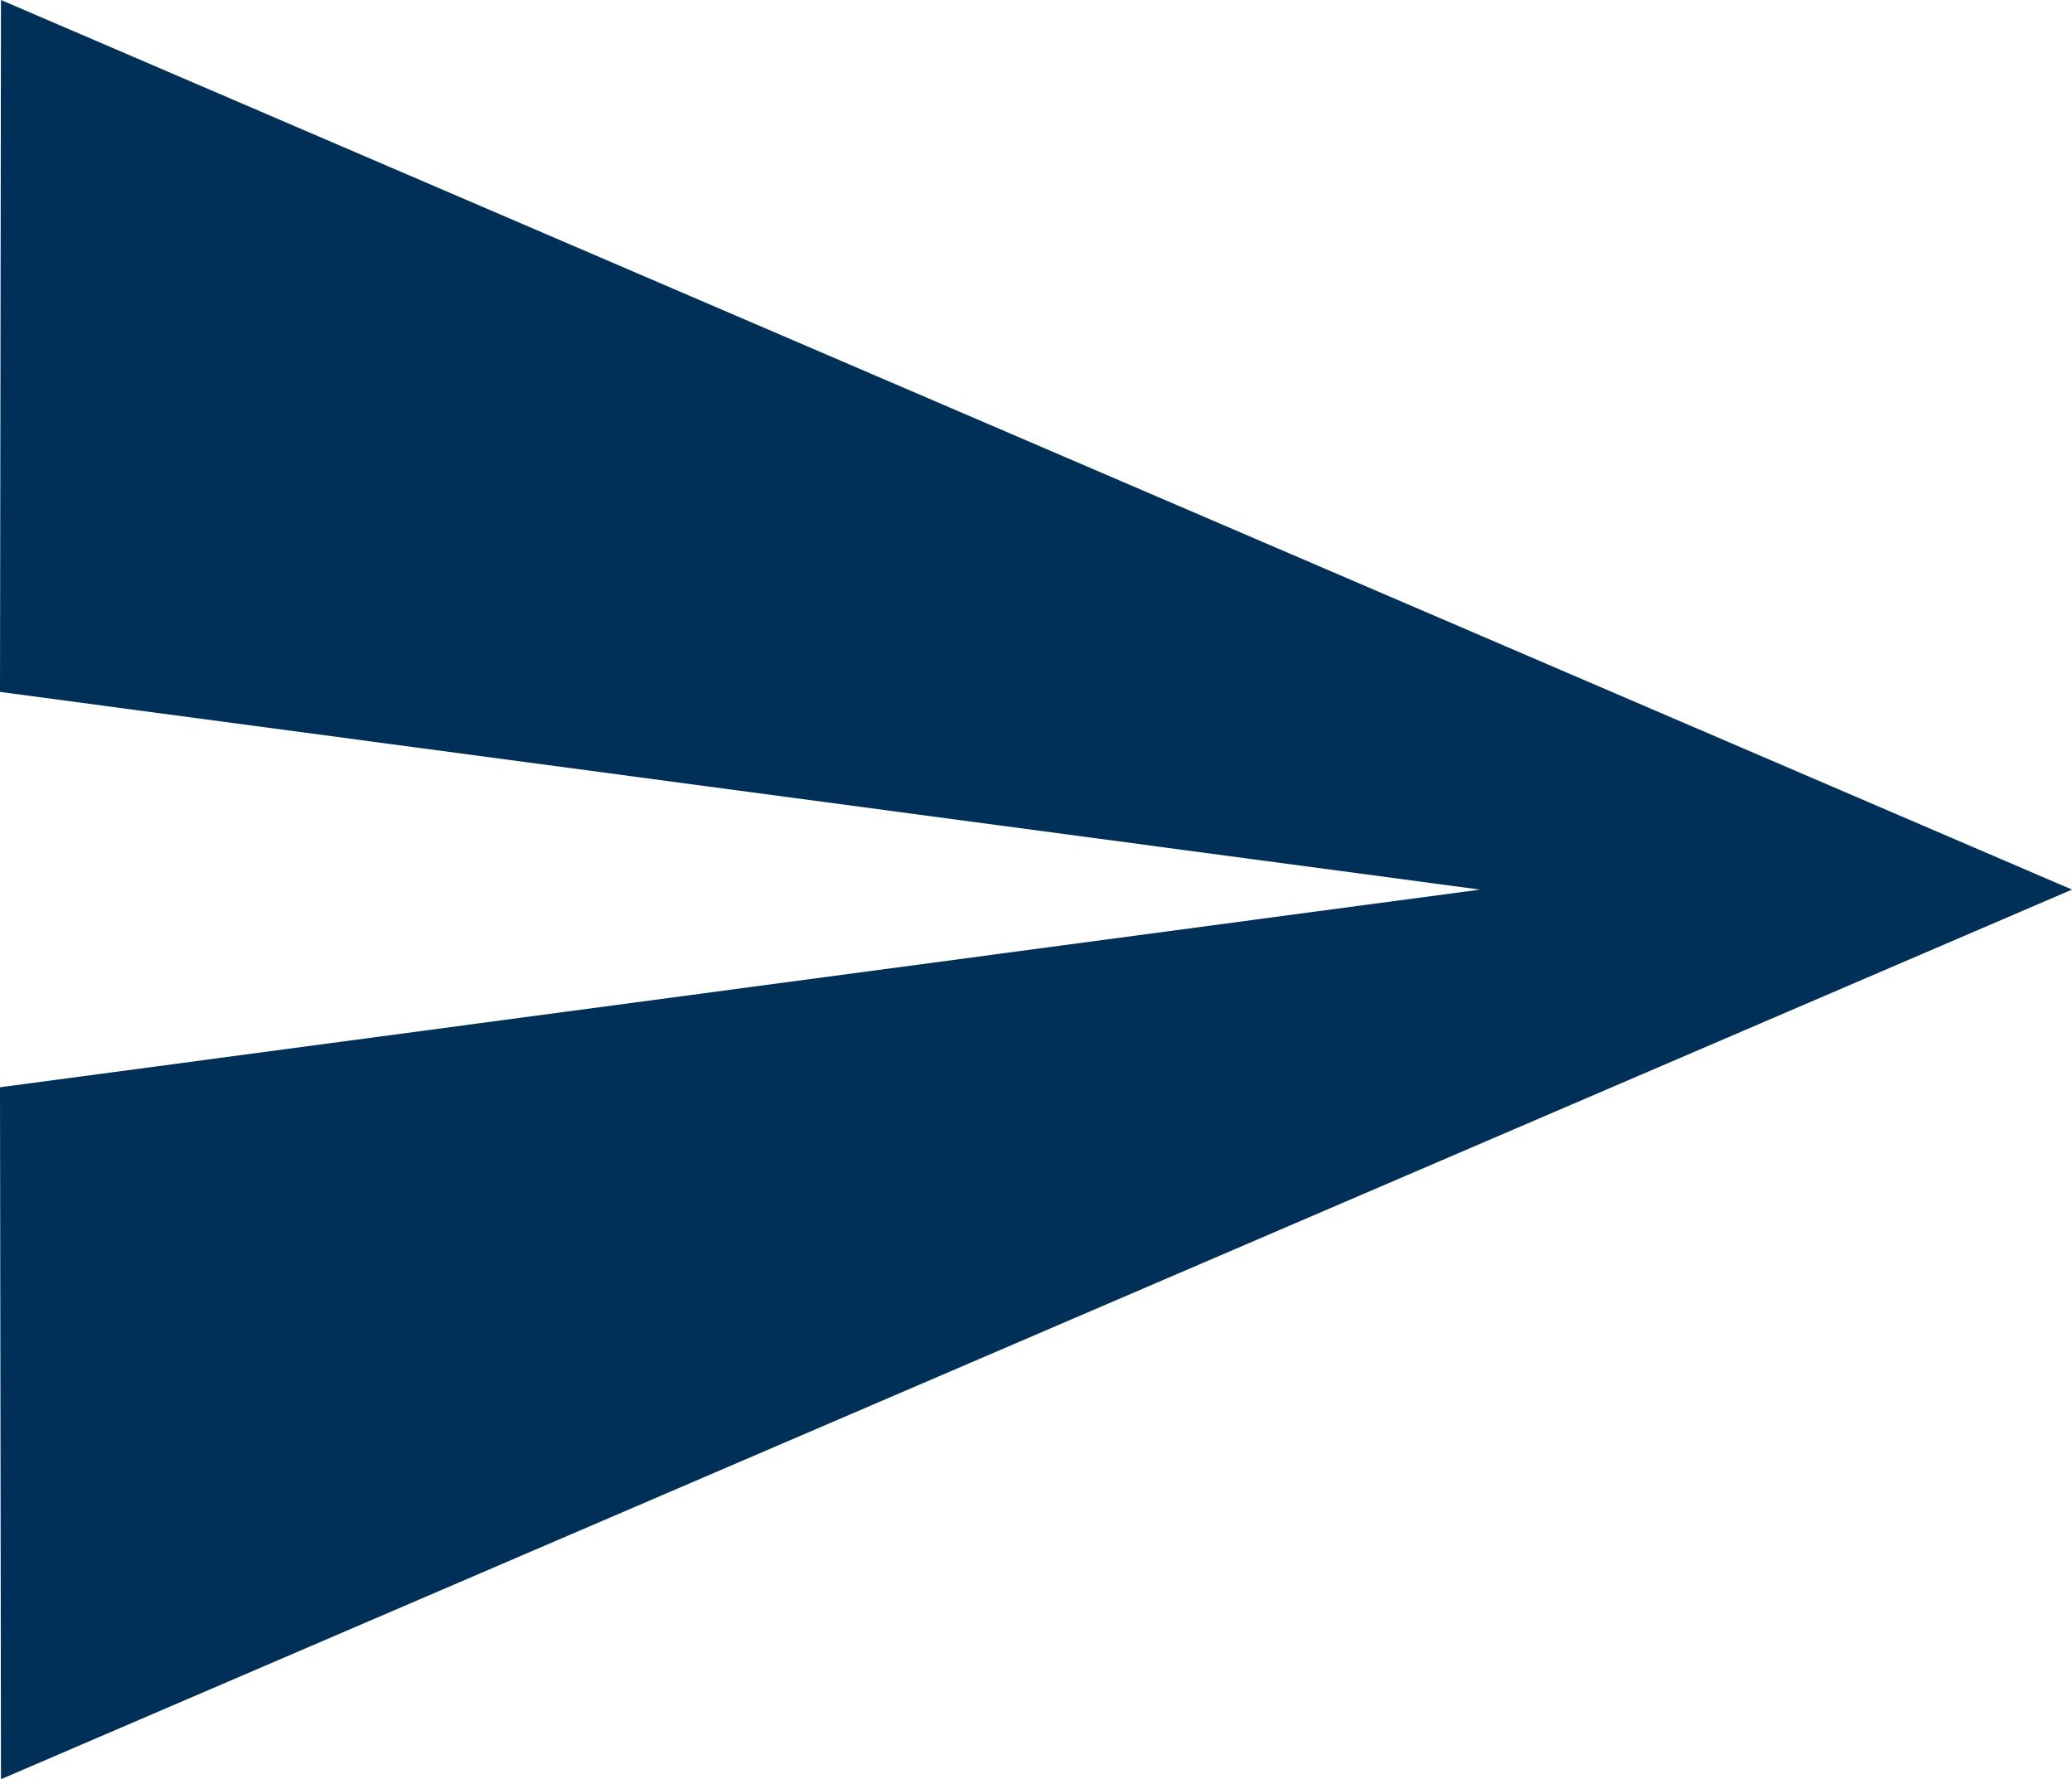 <svg width="530" height="455" xmlns="http://www.w3.org/2000/svg" xmlns:xlink="http://www.w3.org/1999/xlink" overflow="hidden"><defs><clipPath id="clip0"><rect x="321" y="538" width="530" height="455"/></clipPath></defs><g clip-path="url(#clip0)" transform="translate(-321 -538)"><path d="M321.252 993 851 765.5 321.252 538 321 714.944 699.572 765.5 321 816.056Z" fill="#003057" fill-rule="evenodd"/></g></svg>